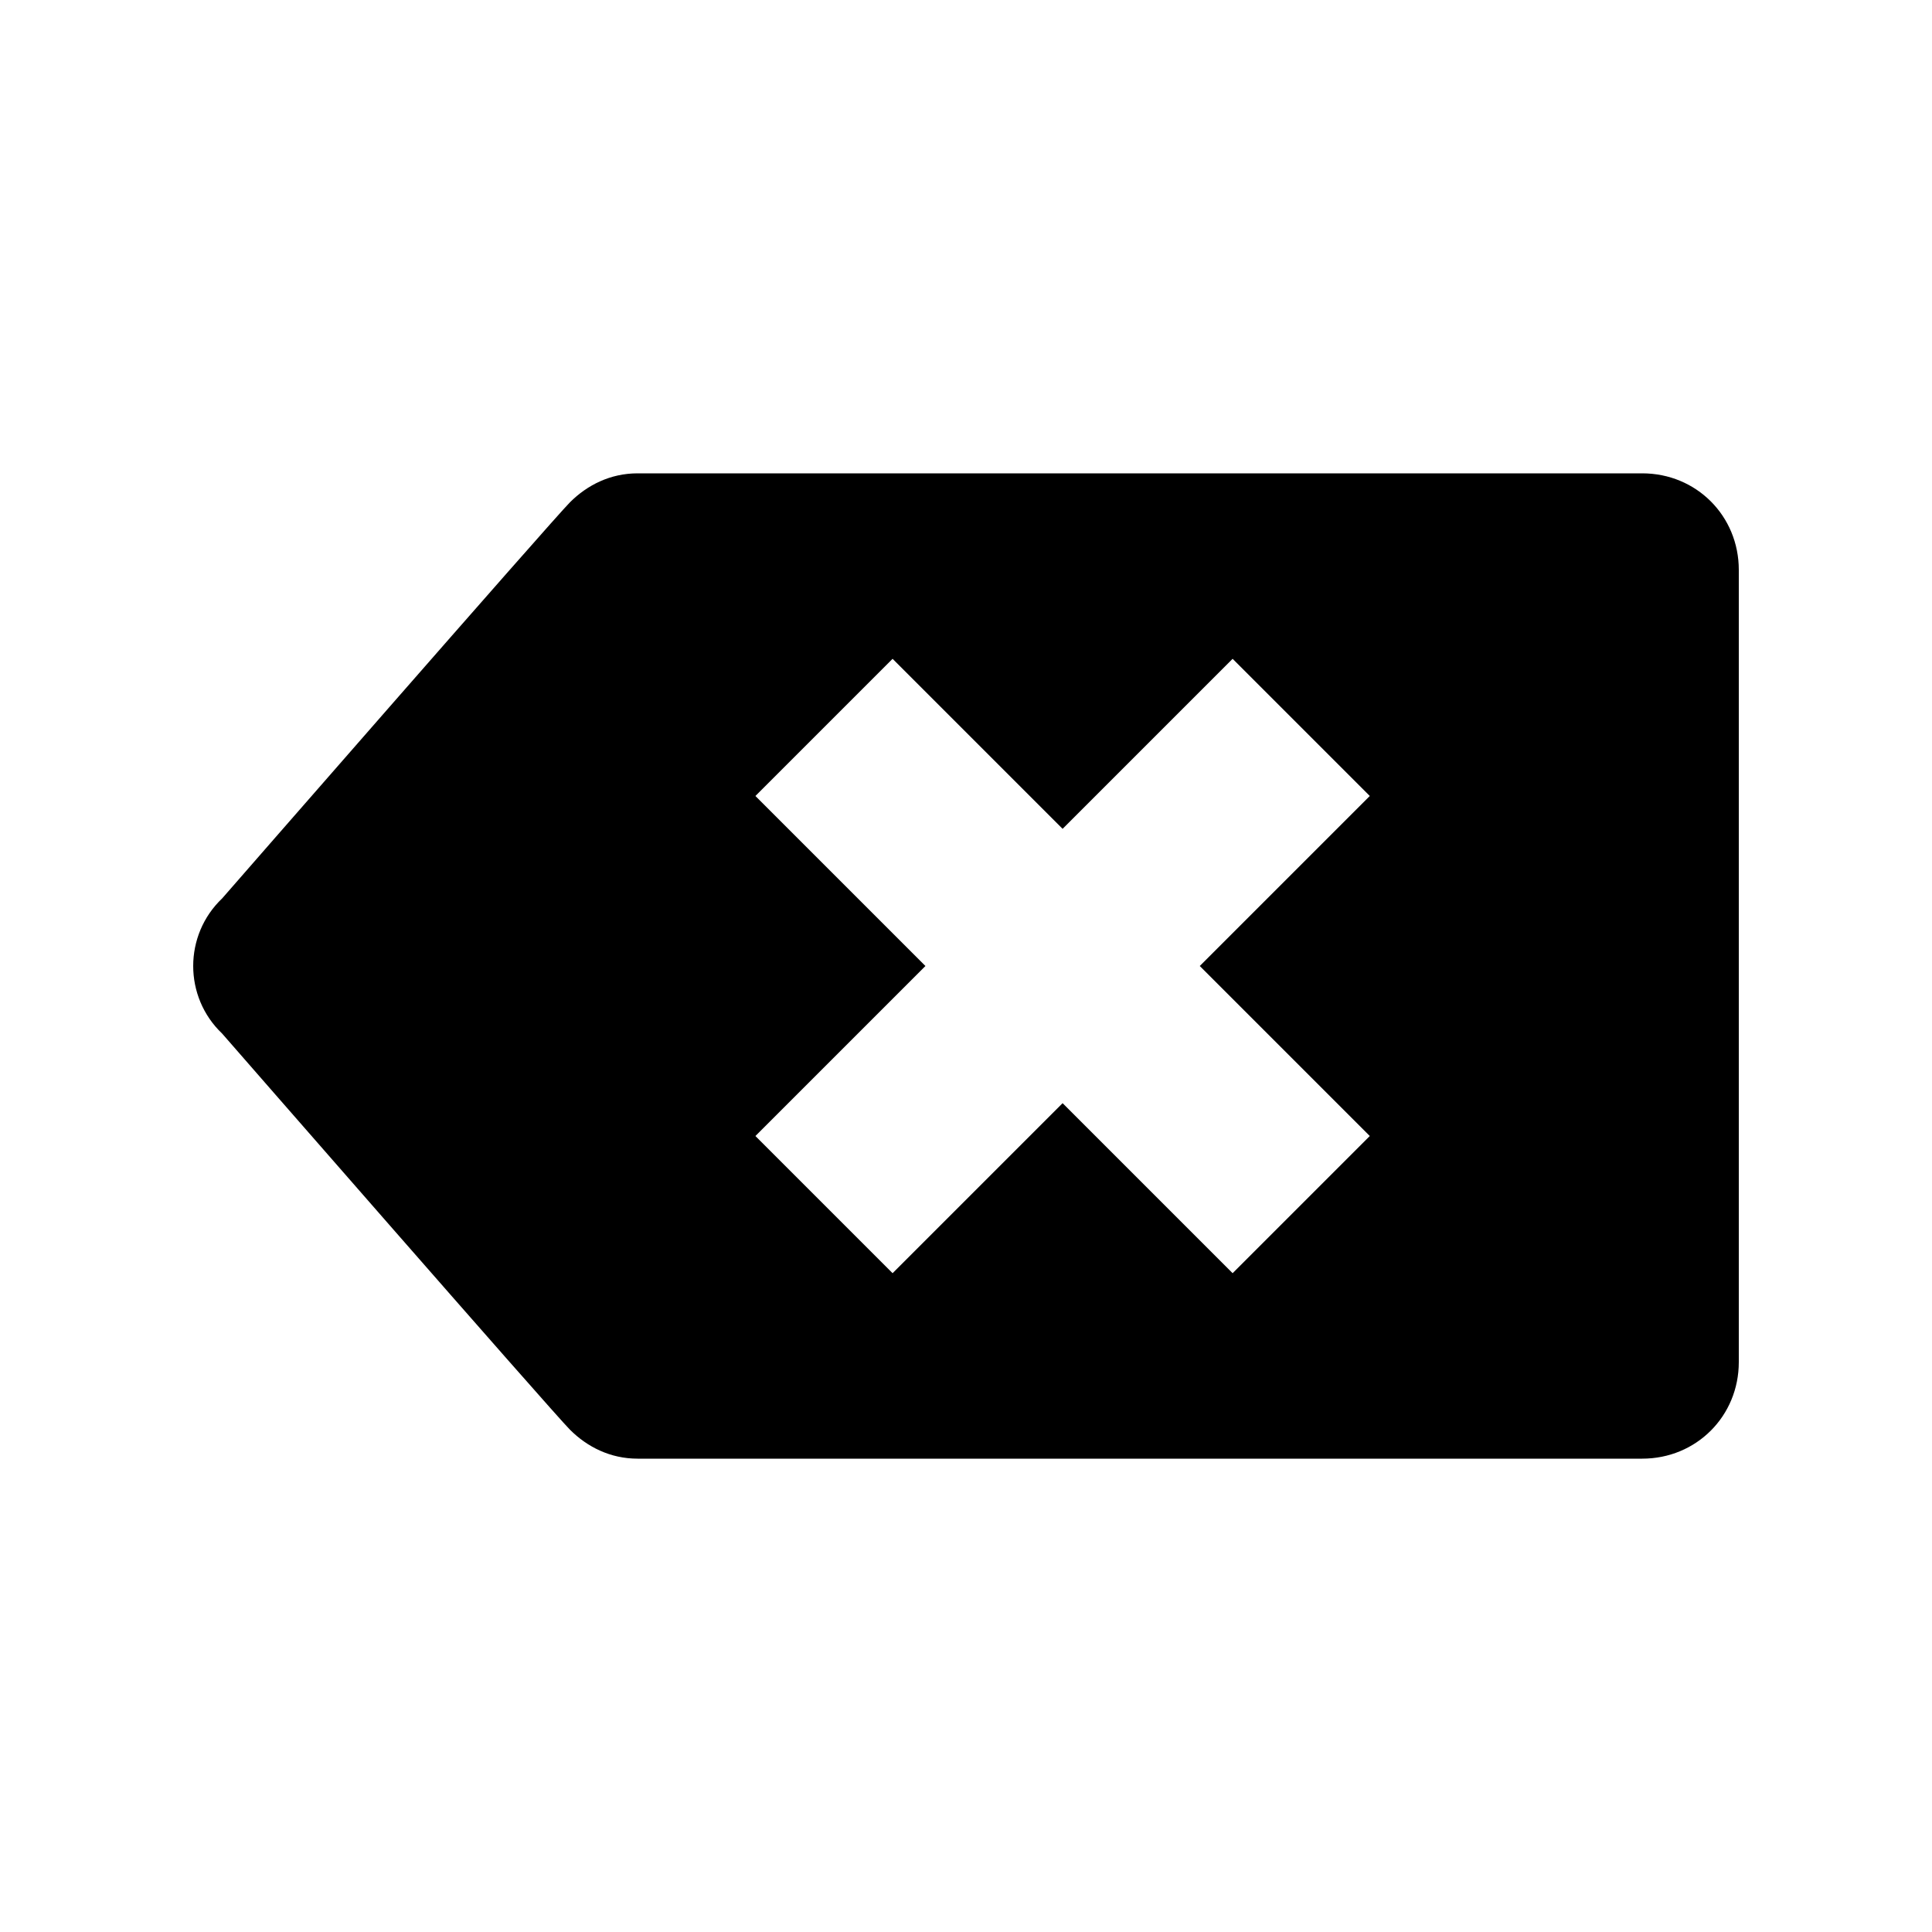<?xml version="1.0" encoding="UTF-8"?><svg xmlns="http://www.w3.org/2000/svg" width="1024" height="1024" viewBox="0 0 1 1.0"><title>backspace</title><path id="icon-backspace" fill-rule="evenodd" d="M .391,.588 L .462,.659 L .55,.571 L .638,.659 L .709,.588 L .621,.5 L .709,.412 L .638,.341 L .55,.429 L .462,.341 L .391,.412 L .479,.5 L .391,.588 zM .295,.74 C .304,.749 .316,.755 .33,.755 L .85,.755 C .878,.755 .9,.733 .9,.705 L .9,.295 C .9,.267 .878,.245 .85,.245 L .33,.245 C .316,.245 .304,.251 .295,.26 C .286,.269 .115,.465 .115,.465 C .095,.484 .095,.516 .115,.535 C .115,.535 .286,.731 .295,.74 z" /></svg>